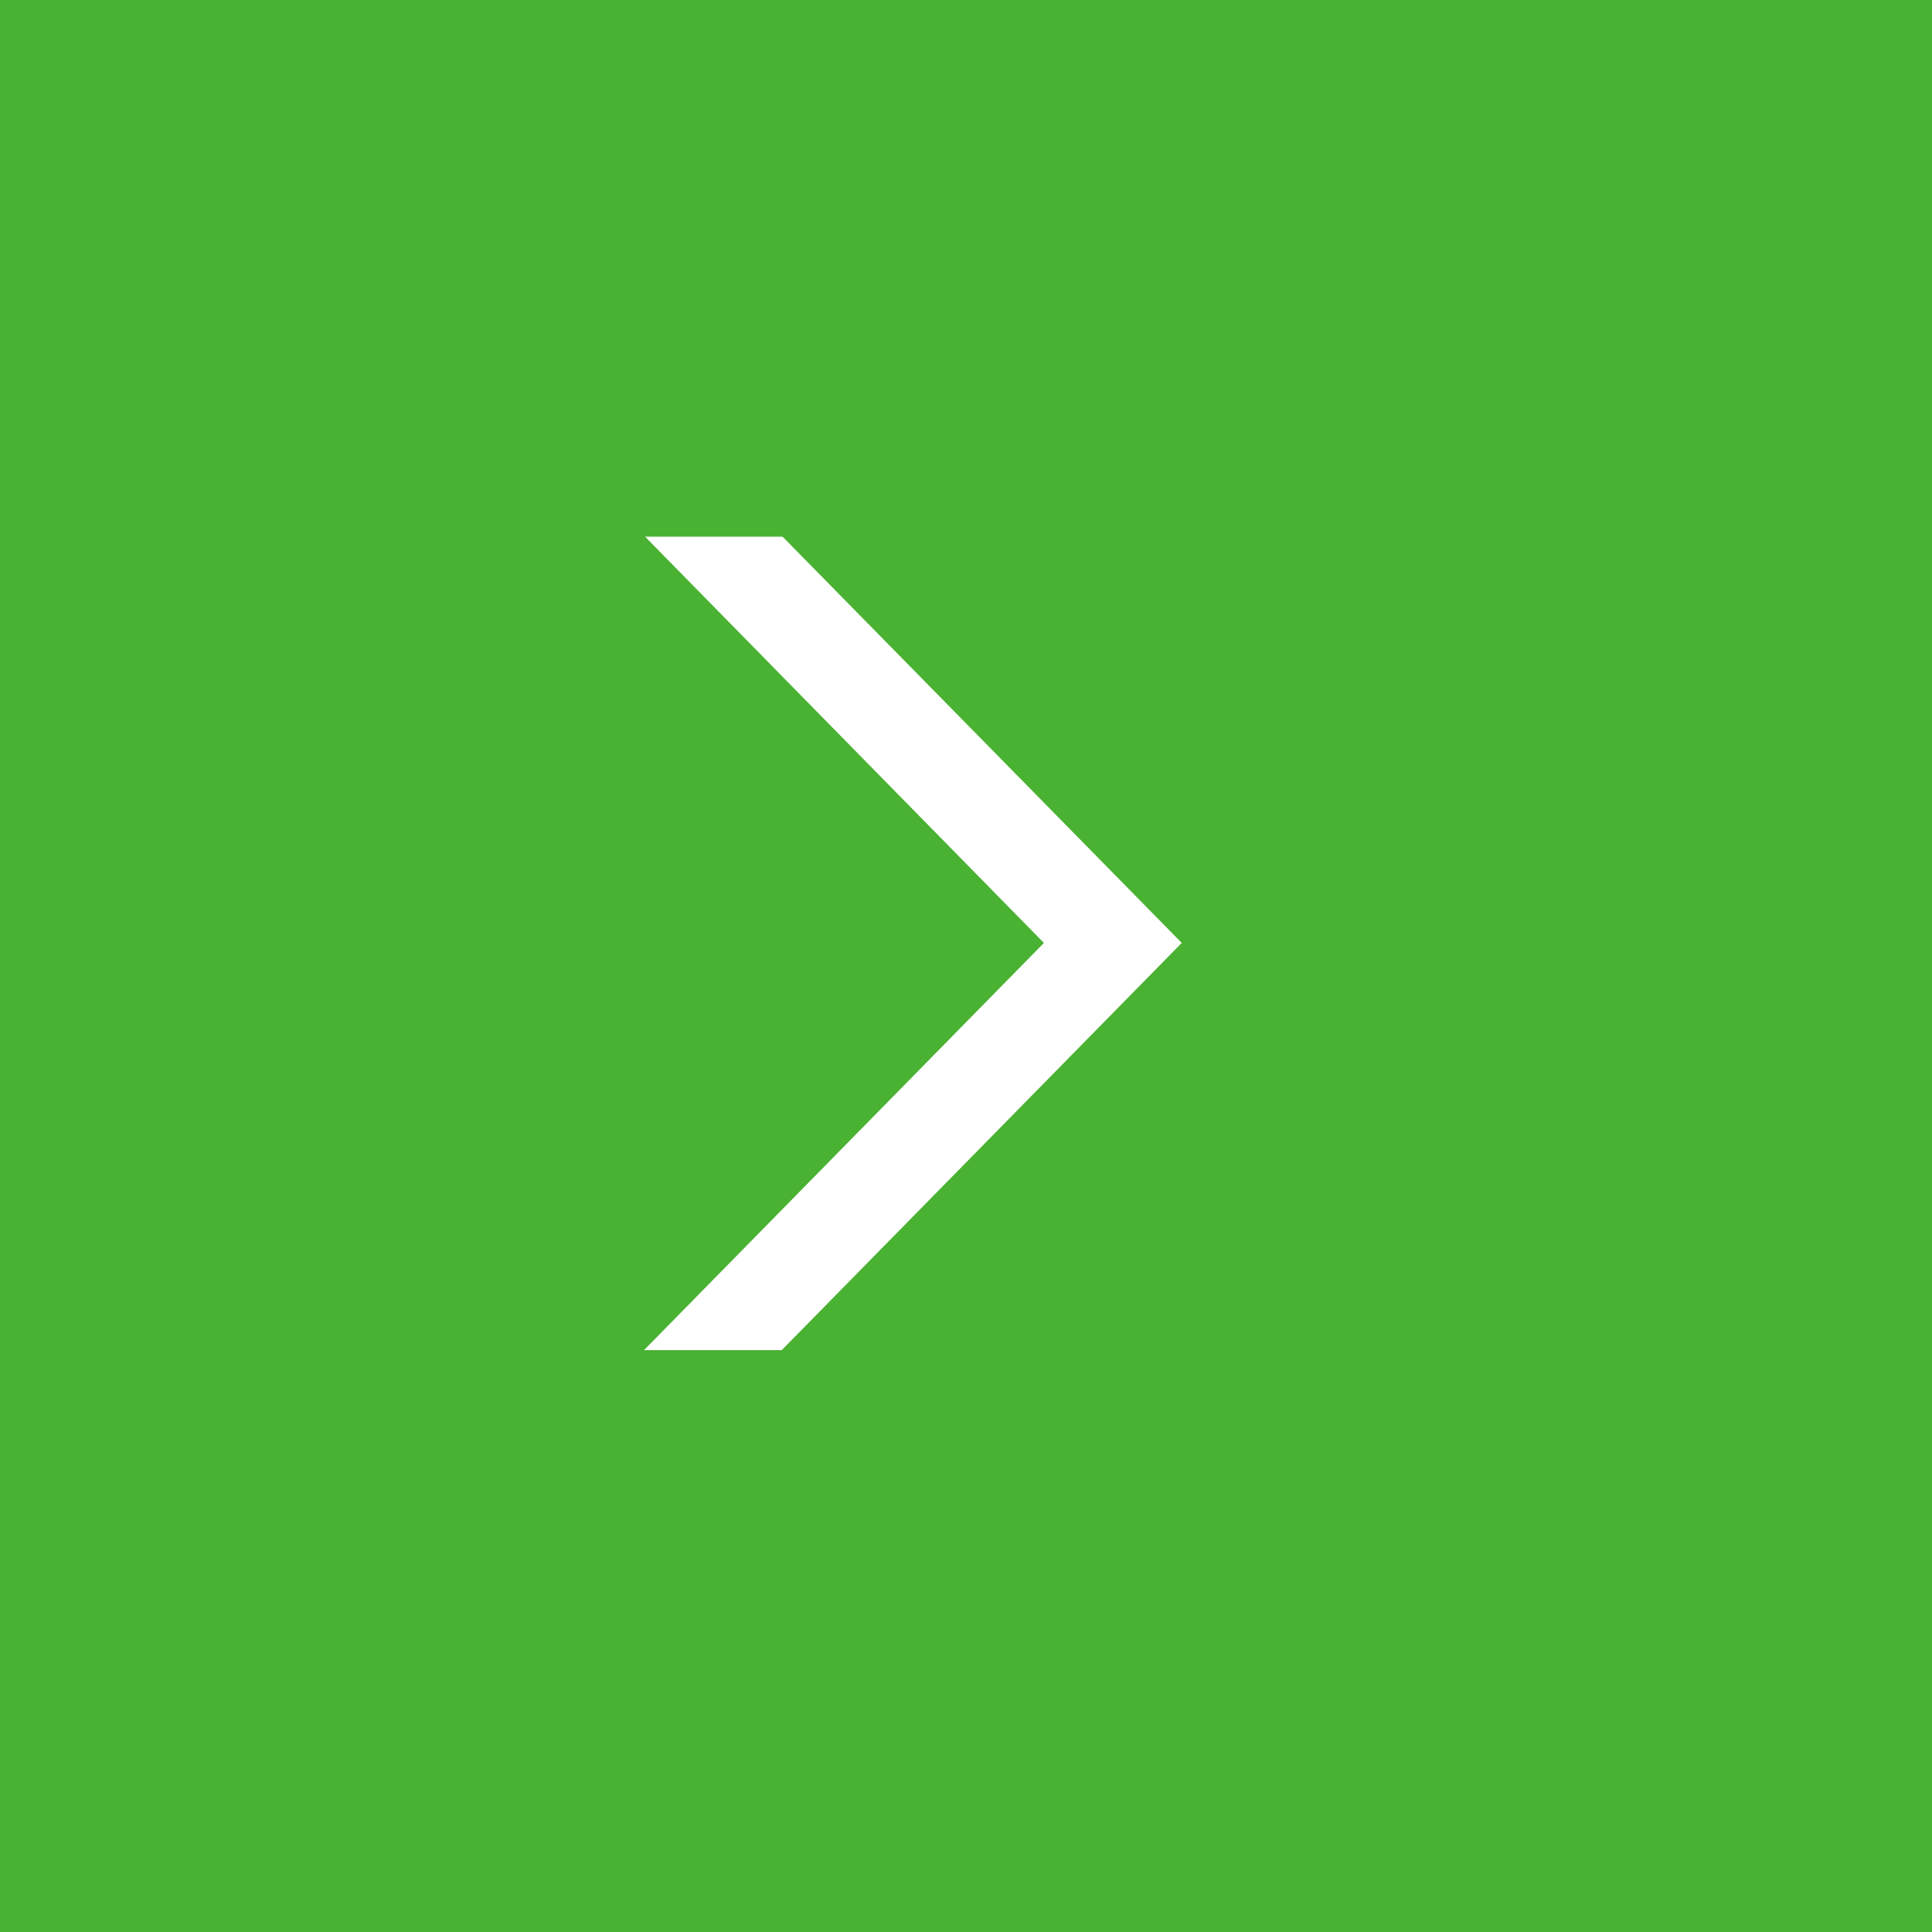 <svg xmlns="http://www.w3.org/2000/svg" width="18" height="18" viewBox="0 0 18 18">
  <g id="グループ_12427" data-name="グループ 12427" transform="translate(-476 -113.5)">
    <rect id="長方形_24001" data-name="長方形 24001" width="18" height="18" transform="translate(476 113.5)" fill="#49b232"/>
    <path id="パス_80208" data-name="パス 80208" d="M7.58,3.728,3.785,0,0,3.719V5L3.785,1.284,7.579,5.01V3.728Z" transform="translate(487.01 118.5) rotate(90)" fill="#fff" stroke="rgba(0,0,0,0)" stroke-width="1"/>
  </g>
</svg>
